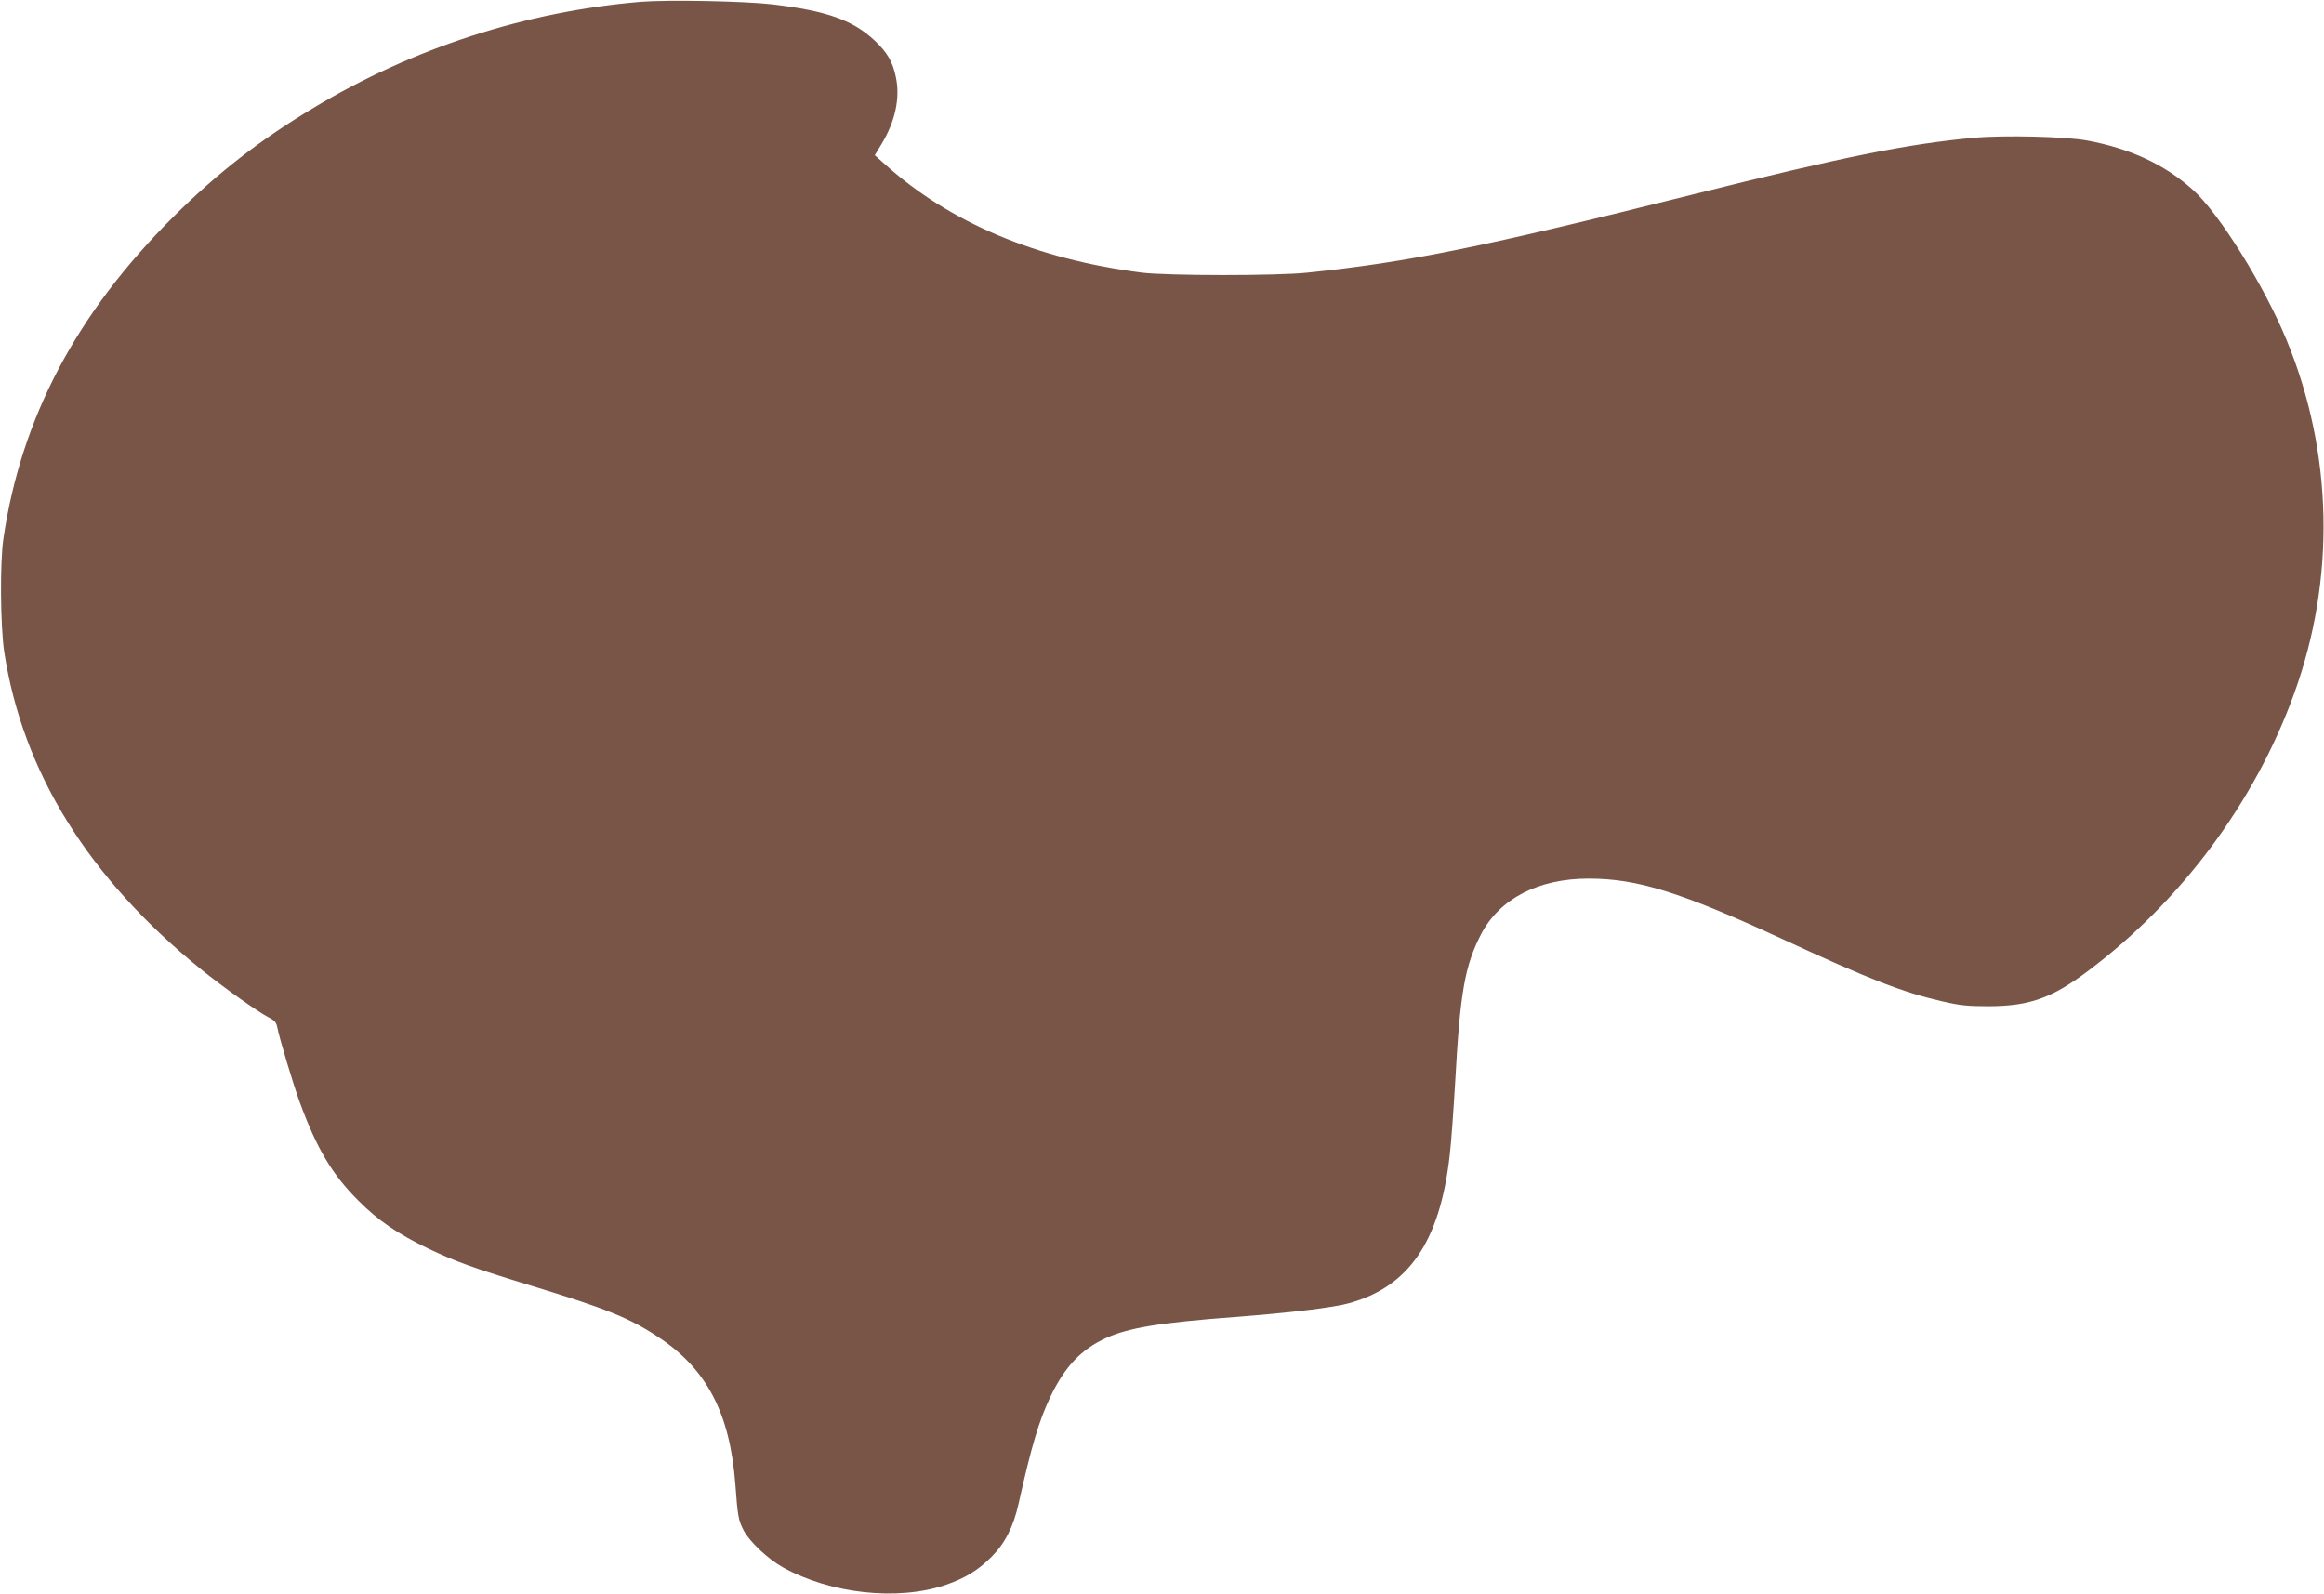 <?xml version="1.0" standalone="no"?>
<!DOCTYPE svg PUBLIC "-//W3C//DTD SVG 20010904//EN"
 "http://www.w3.org/TR/2001/REC-SVG-20010904/DTD/svg10.dtd">
<svg version="1.0" xmlns="http://www.w3.org/2000/svg"
 width="1280pt" height="878pt" viewBox="0 0 1280 878"
 preserveAspectRatio="xMidYMid meet">
<g transform="translate(0,878) scale(0.1,-0.1)"
fill="#795548" stroke="none">
<path d="M3529 8770 c-632 -53 -1253 -254 -1802 -584 -297 -178 -534 -363
-773 -601 -533 -531 -837 -1107 -935 -1770 -20 -133 -17 -482 4 -625 102 -664
464 -1247 1087 -1752 123 -99 314 -234 367 -261 32 -16 44 -28 49 -51 14 -71
87 -312 125 -418 94 -256 179 -399 324 -543 107 -108 217 -183 386 -264 147
-70 242 -105 570 -205 409 -125 535 -176 691 -279 270 -176 398 -421 428 -812
13 -178 17 -199 45 -254 31 -61 134 -159 217 -205 263 -146 633 -186 896 -97
107 37 181 82 253 155 74 74 121 166 149 293 72 320 111 453 175 588 79 166
170 262 308 325 125 56 294 84 707 115 302 23 545 52 630 76 330 91 500 340
554 810 9 74 22 260 31 413 27 492 53 637 143 811 102 195 316 305 591 305
270 0 506 -74 1064 -331 486 -225 663 -294 884 -345 99 -23 140 -27 258 -27
223 1 347 45 545 194 513 385 918 929 1134 1524 231 634 217 1330 -41 1954
-123 298 -371 697 -516 826 -153 138 -344 227 -582 271 -119 22 -458 30 -624
15 -371 -35 -711 -103 -1558 -315 -1147 -287 -1560 -371 -2113 -428 -170 -18
-770 -17 -910 0 -582 74 -1061 276 -1418 599 l-54 48 36 59 c77 127 105 257
80 372 -17 83 -47 135 -116 200 -120 113 -263 164 -563 200 -155 18 -577 26
-726 14z"/>
</g>
</svg>

